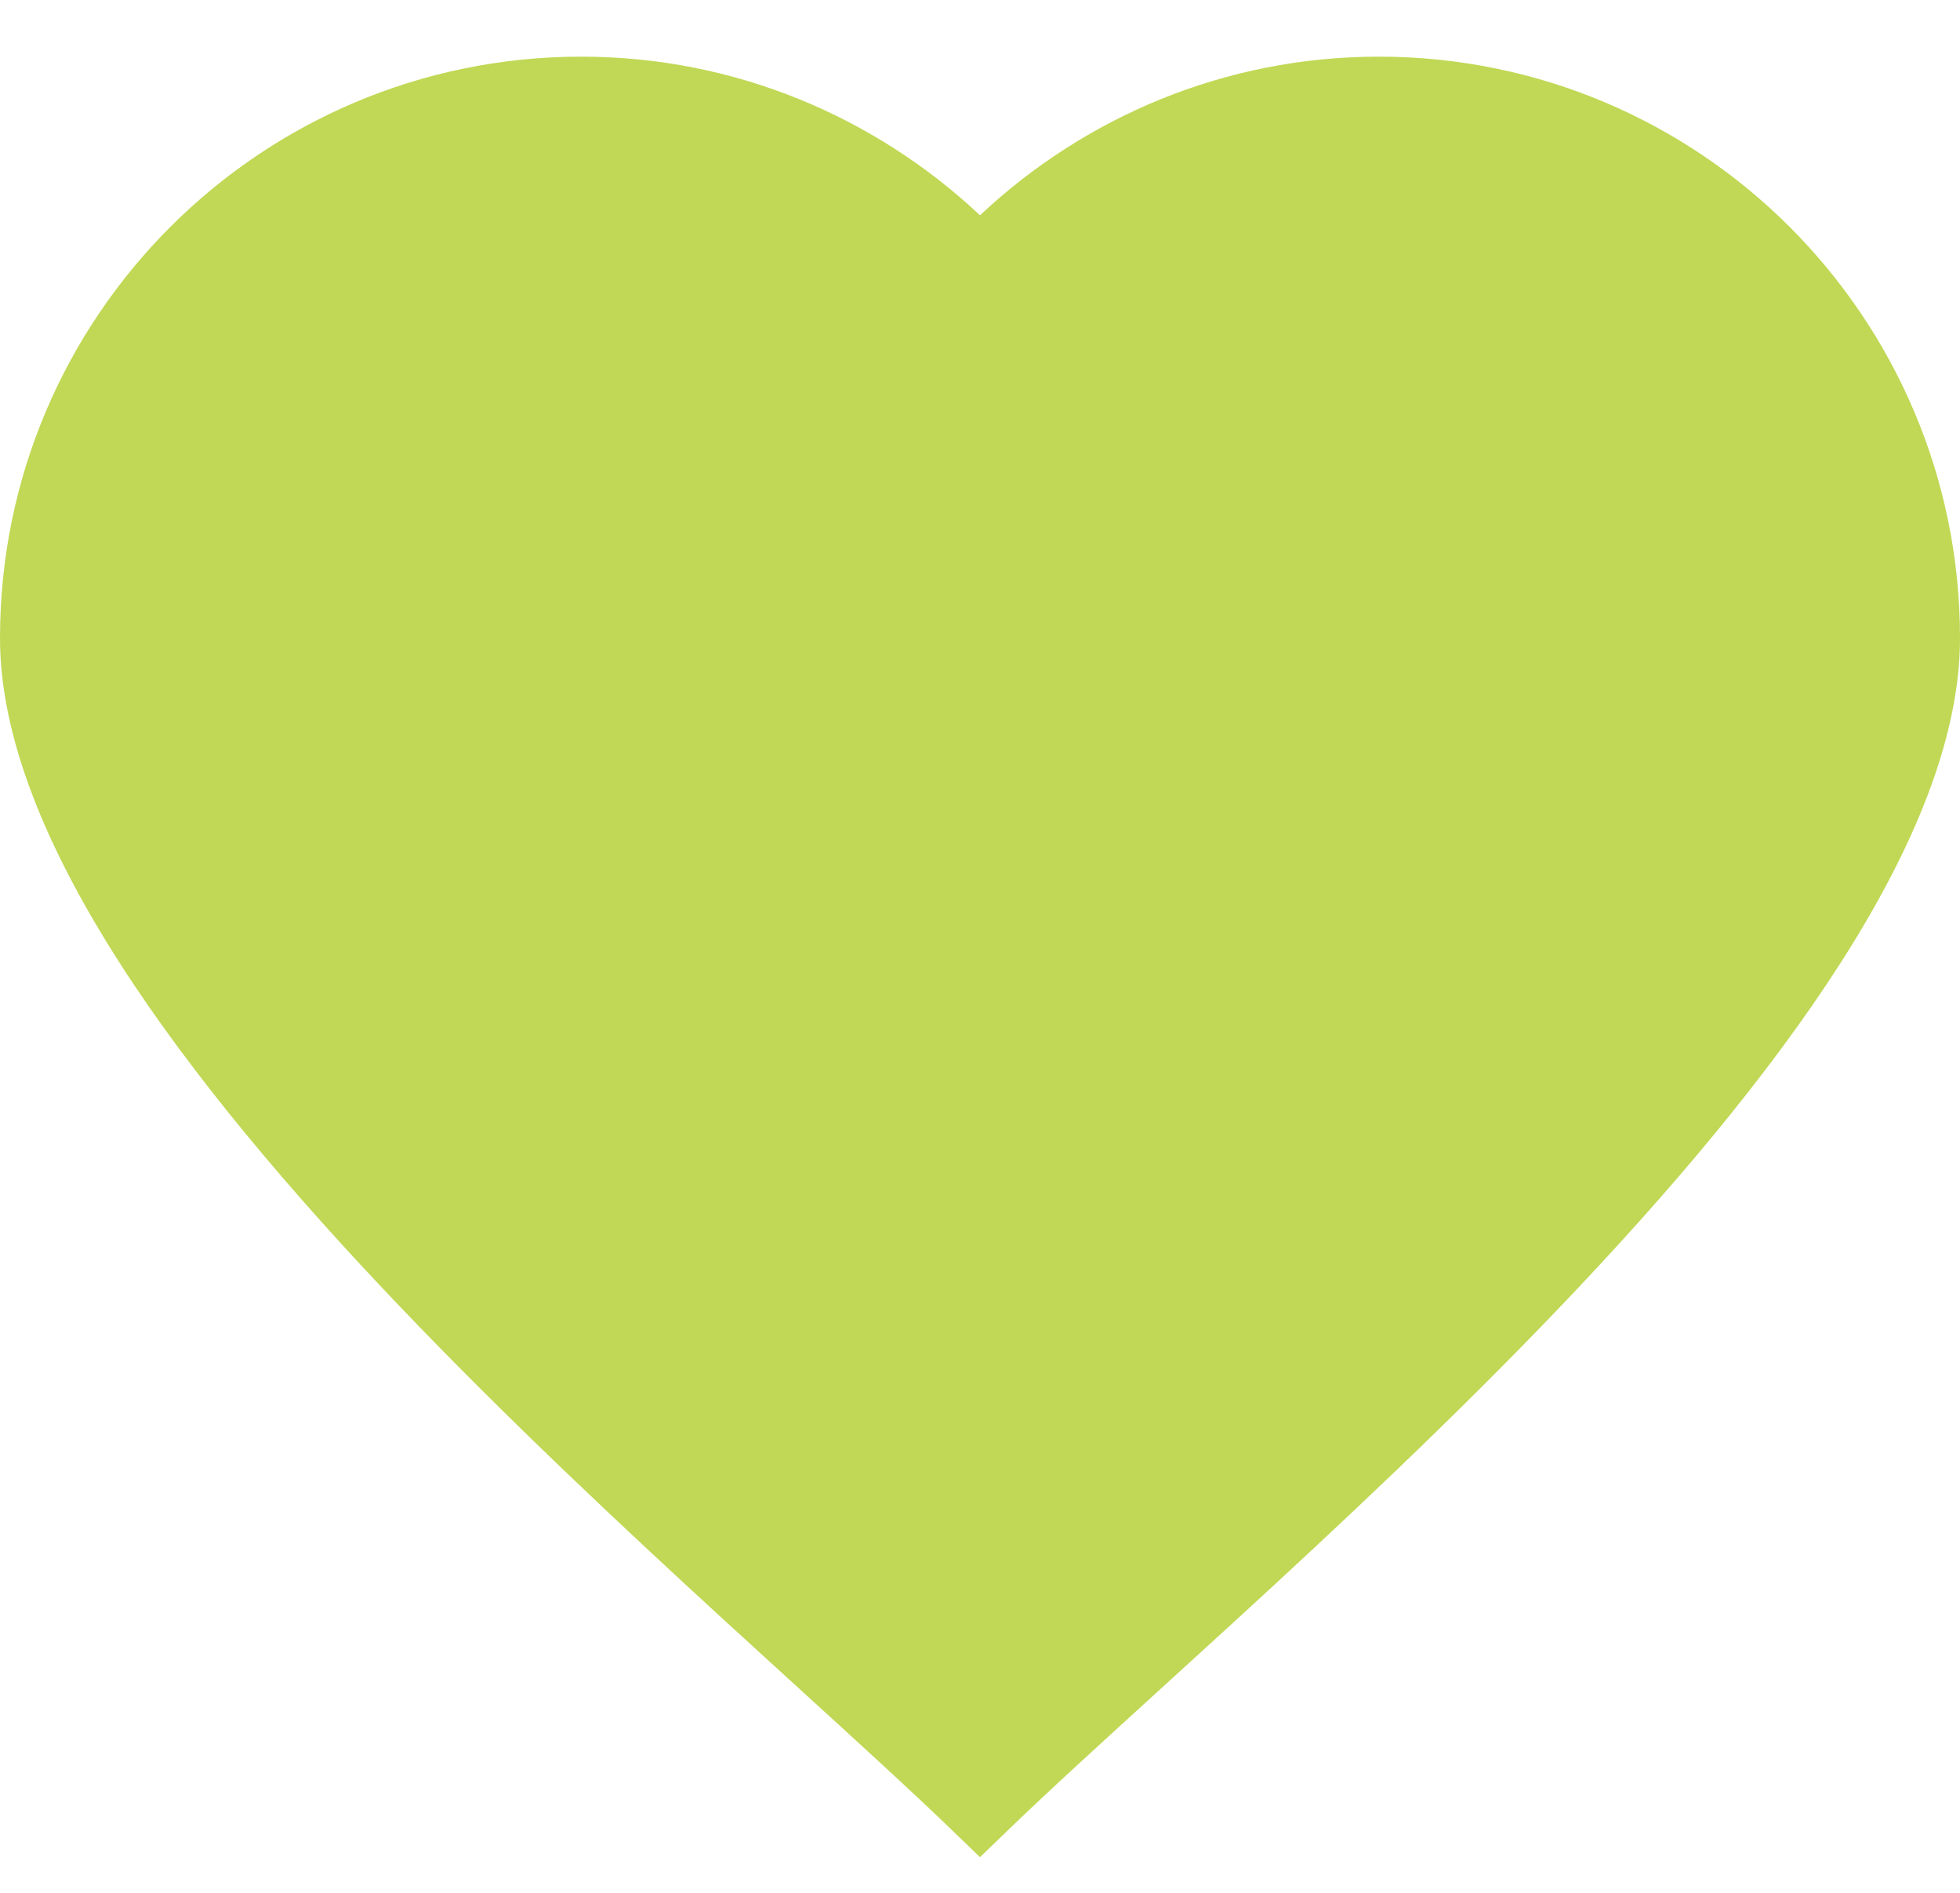 <svg width="29" height="28" viewBox="0 0 29 28" fill="none" xmlns="http://www.w3.org/2000/svg">
<path d="M16.865 24.587C15.959 25.412 15.144 26.154 14.5 26.777C13.858 26.156 13.045 25.415 12.142 24.592C11.794 24.275 11.432 23.945 11.062 23.606C9.536 22.207 7.846 20.624 6.269 18.972C4.69 17.318 3.238 15.609 2.183 13.961C1.122 12.303 0.5 10.763 0.5 9.438C0.5 4.966 4.128 1.338 8.6 1.338C10.745 1.338 12.699 2.18 14.158 3.549L14.5 3.87L14.842 3.549C16.301 2.18 18.255 1.338 20.4 1.338C24.872 1.338 28.5 4.966 28.5 9.438C28.5 10.767 27.878 12.308 26.817 13.967C25.762 15.615 24.31 17.324 22.731 18.977C21.154 20.628 19.464 22.21 17.939 23.607C17.57 23.945 17.211 24.272 16.865 24.587Z" fill="#C0D855" stroke="#C0D855"/>
</svg>
